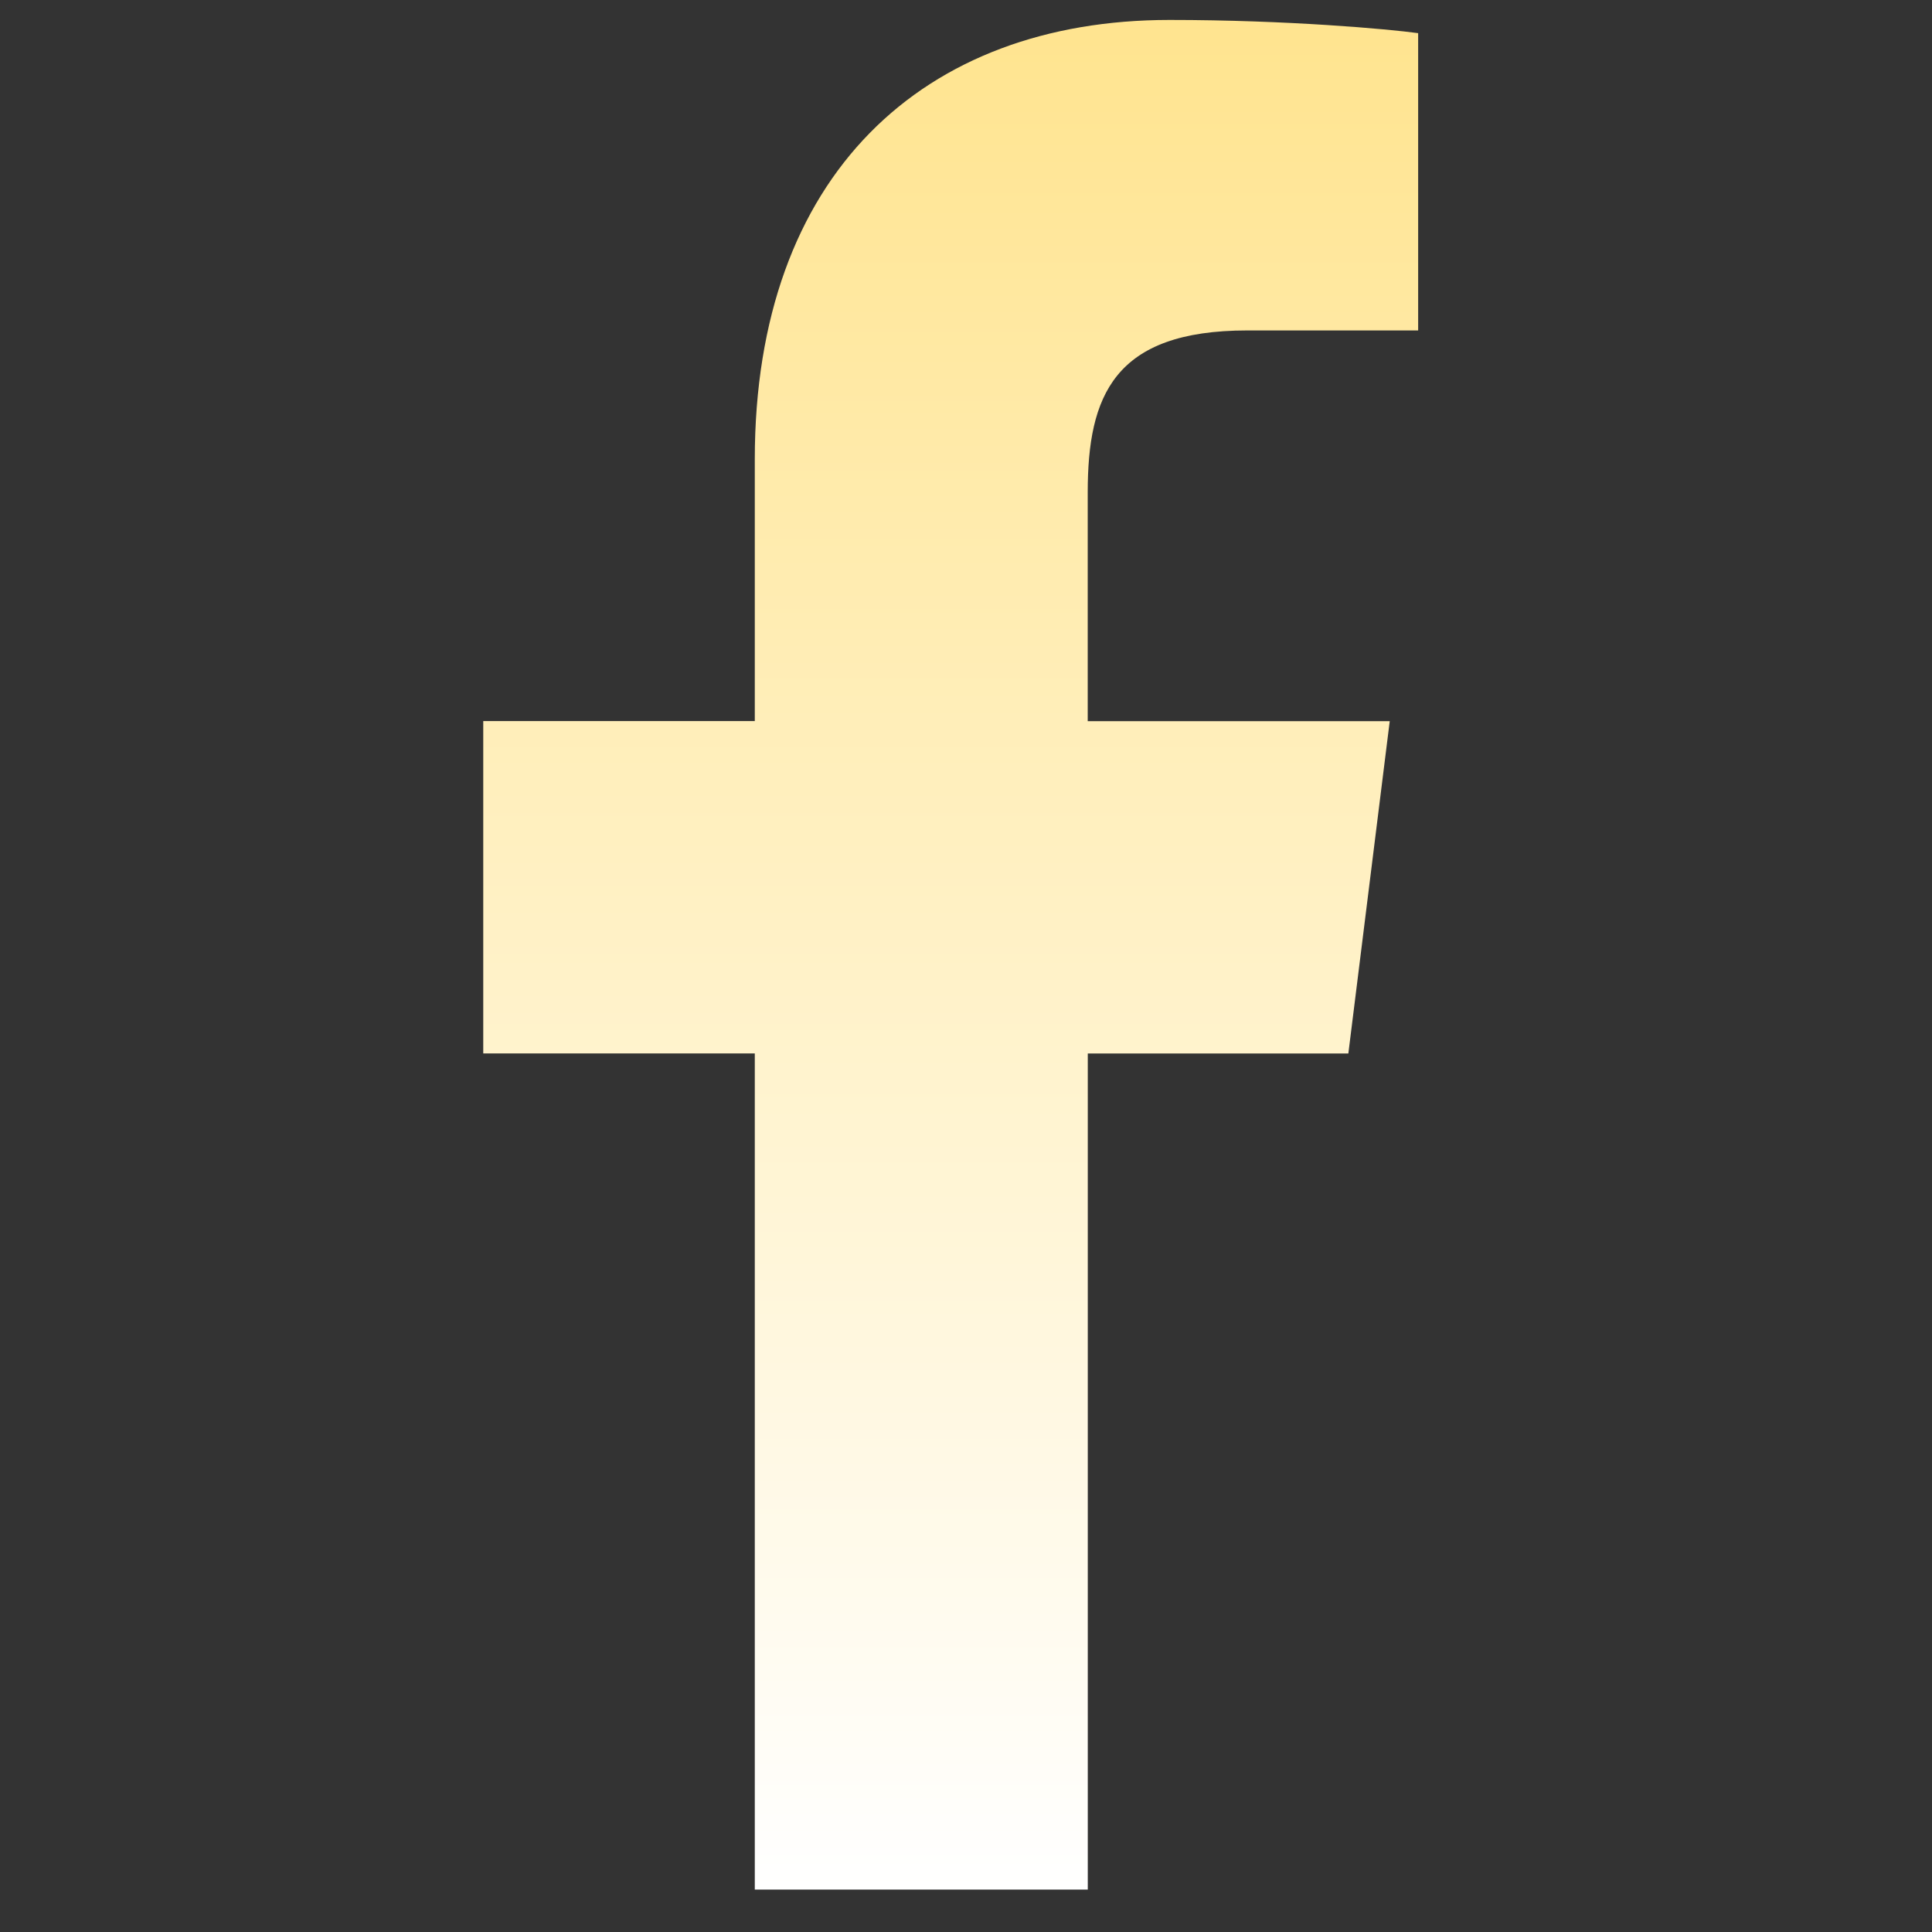 <svg width="31" height="31" viewBox="0 0 31 31" fill="none" xmlns="http://www.w3.org/2000/svg"><rect x="0" y="0" width="31" height="31" fill="#333333" stroke="none"/><path d="M20.016 5.302H22.755V0.532C22.283 0.467 20.658 0.32 18.765 0.32C14.816 0.32 12.111 2.804 12.111 7.369V11.57H7.754V16.903H12.111V30.32H17.454V16.904H21.635L22.299 11.572H17.453V7.898C17.454 6.357 17.869 5.302 20.016 5.302Z" fill="url(#paint0_linear_2241_3682)"/><defs><linearGradient id="paint0_linear_2241_3682" x1="15.255" y1="0.32" x2="15.255" y2="30.32" gradientUnits="userSpaceOnUse"><stop offset="0" stop-color="#FFE48F"/><stop offset="1" stop-color="white"/></linearGradient></defs></svg>